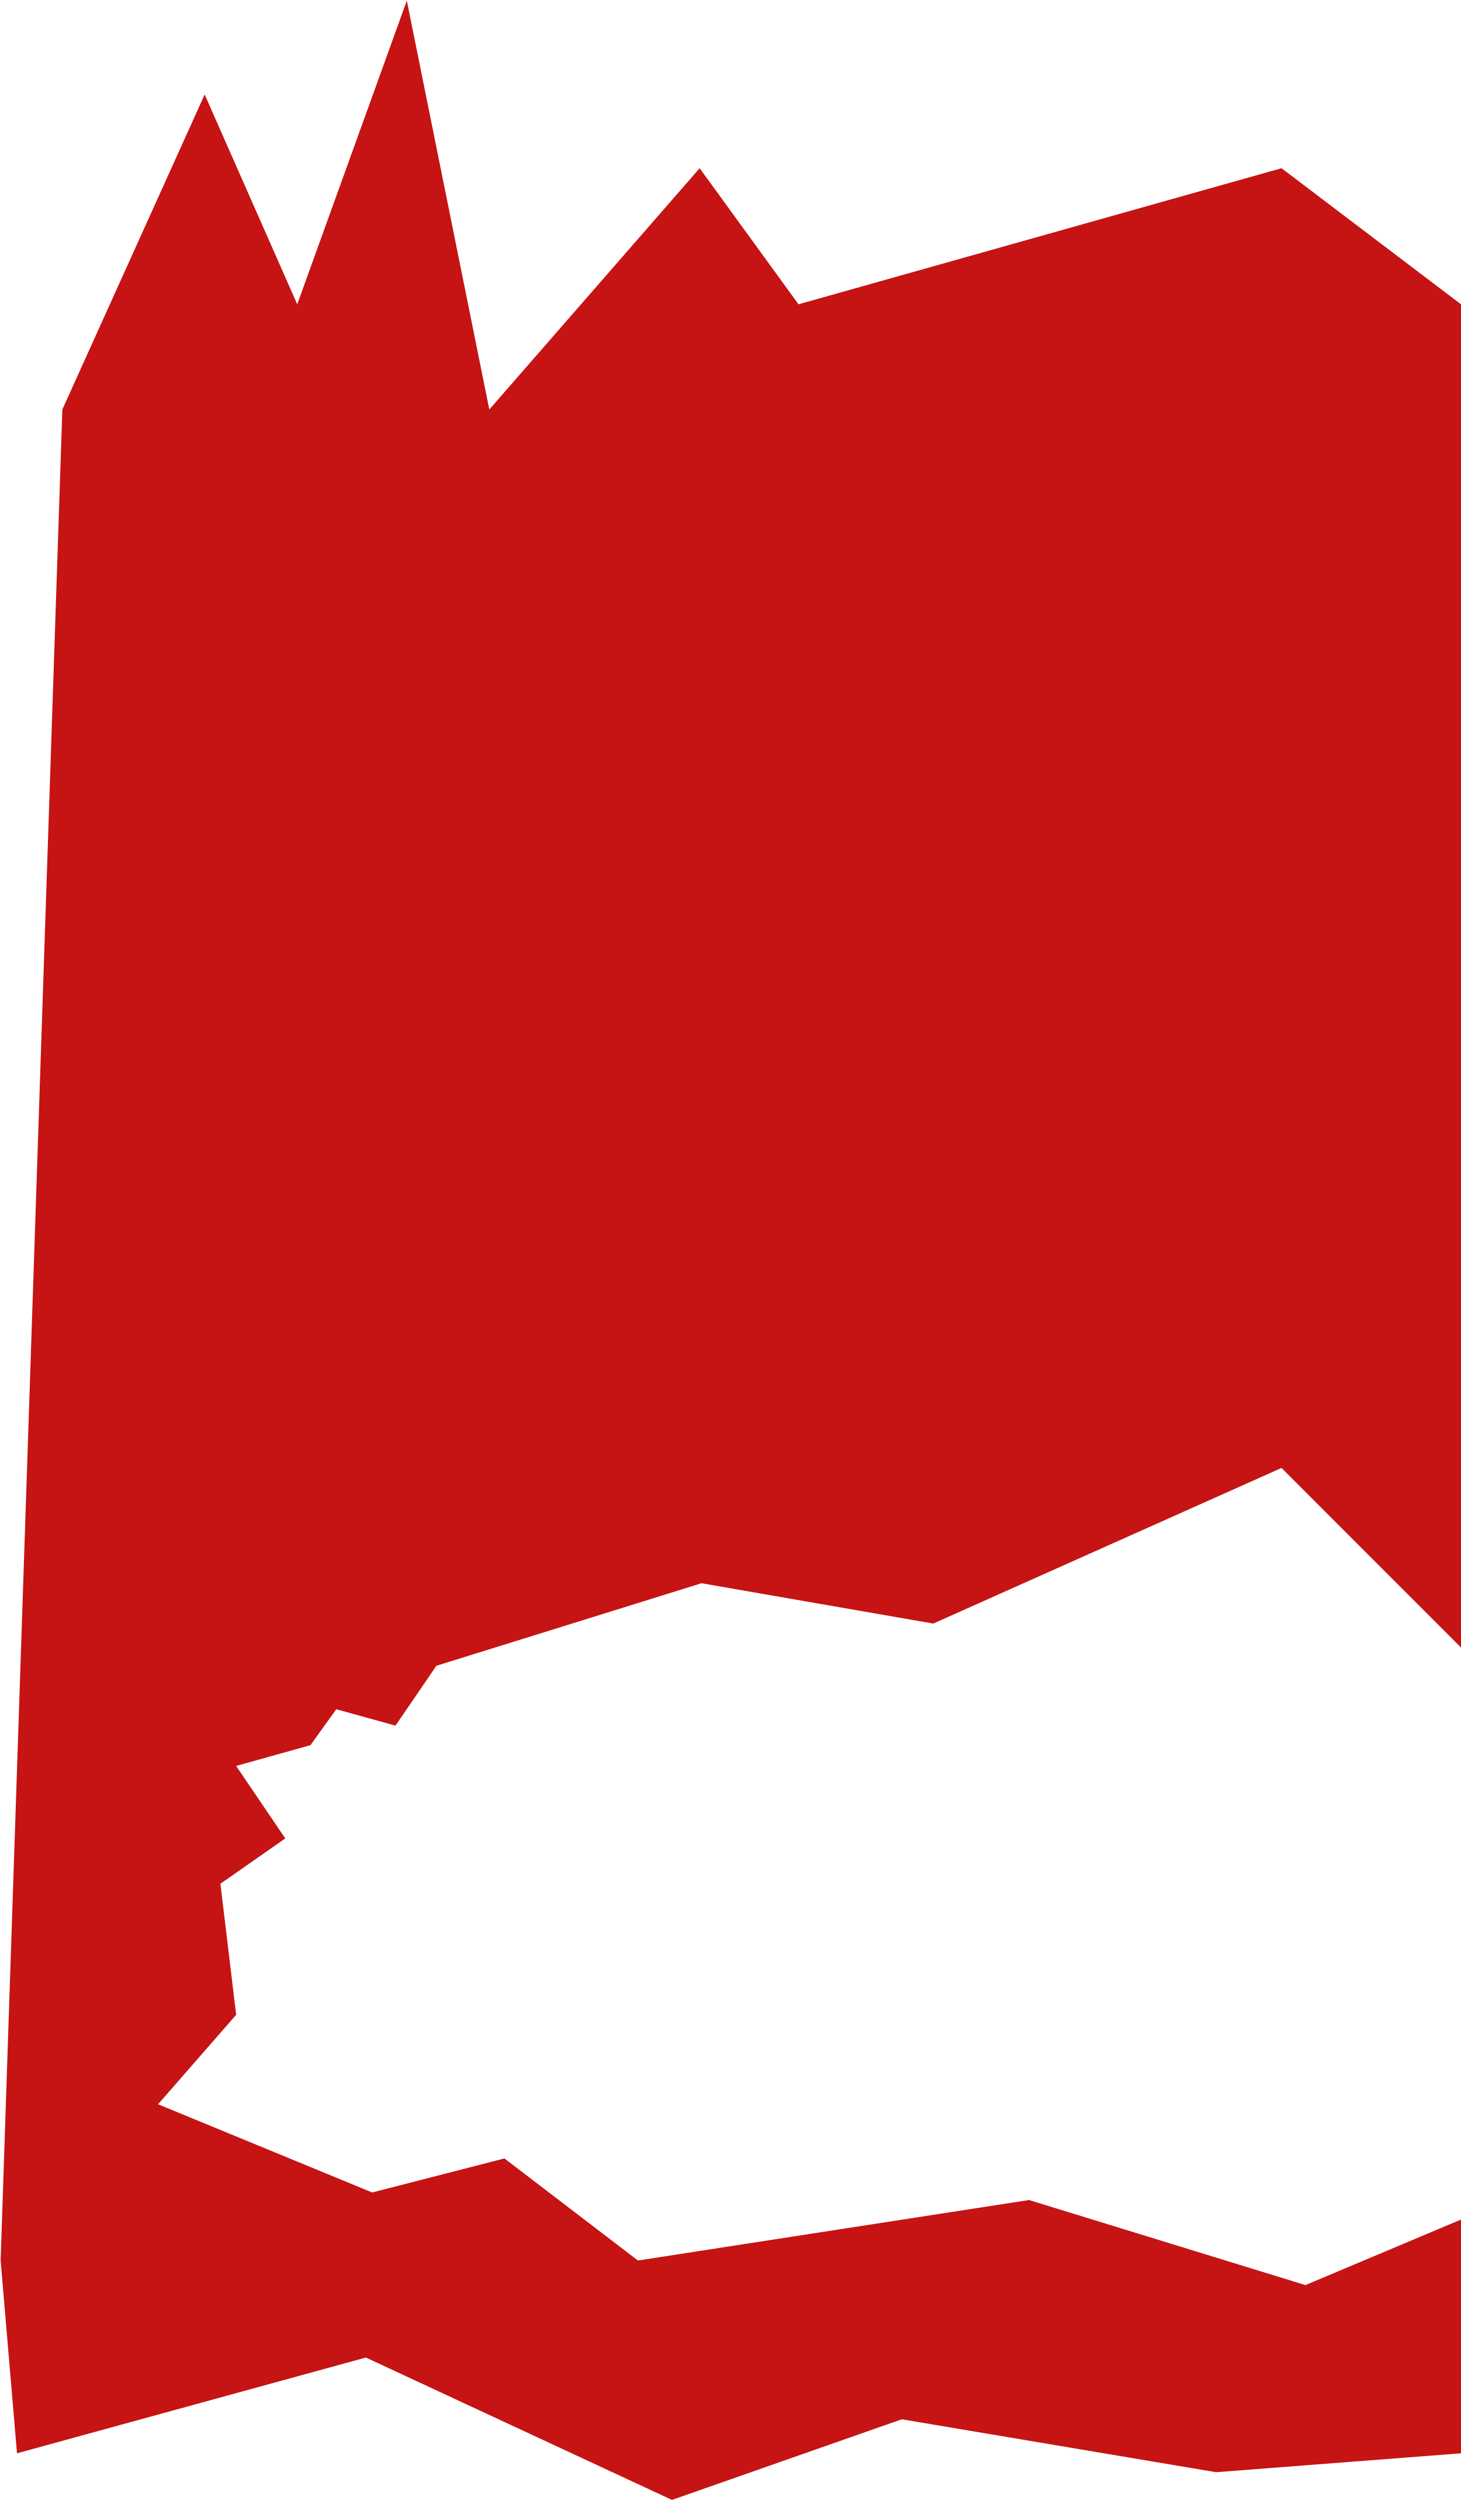 <?xml version="1.0" encoding="UTF-8"?> <svg xmlns="http://www.w3.org/2000/svg" width="1160" height="1984" viewBox="0 0 1160 1984" fill="none"><path d="M162.5 75L49.5 325L0.5 1794L13.5 1947L290.5 1871L533.5 1984L716 1920L965.5 1962L1160 1947V1761.5L1036.5 1813.5L817 1746L506.5 1794L400.5 1713L295.5 1740L125.5 1670L187.5 1599L175 1495L226.5 1459L187.5 1401.5L246.5 1385L267 1356.5L314 1369.5L346.5 1322L557 1256.5L741 1288.5L1017.5 1165L1160 1307.5V241.5L1017.5 133.5L634 241.5L555.5 133.5L388.5 325L323 0.5L236 241.5L162.5 75Z" fill="#C61313"></path></svg> 